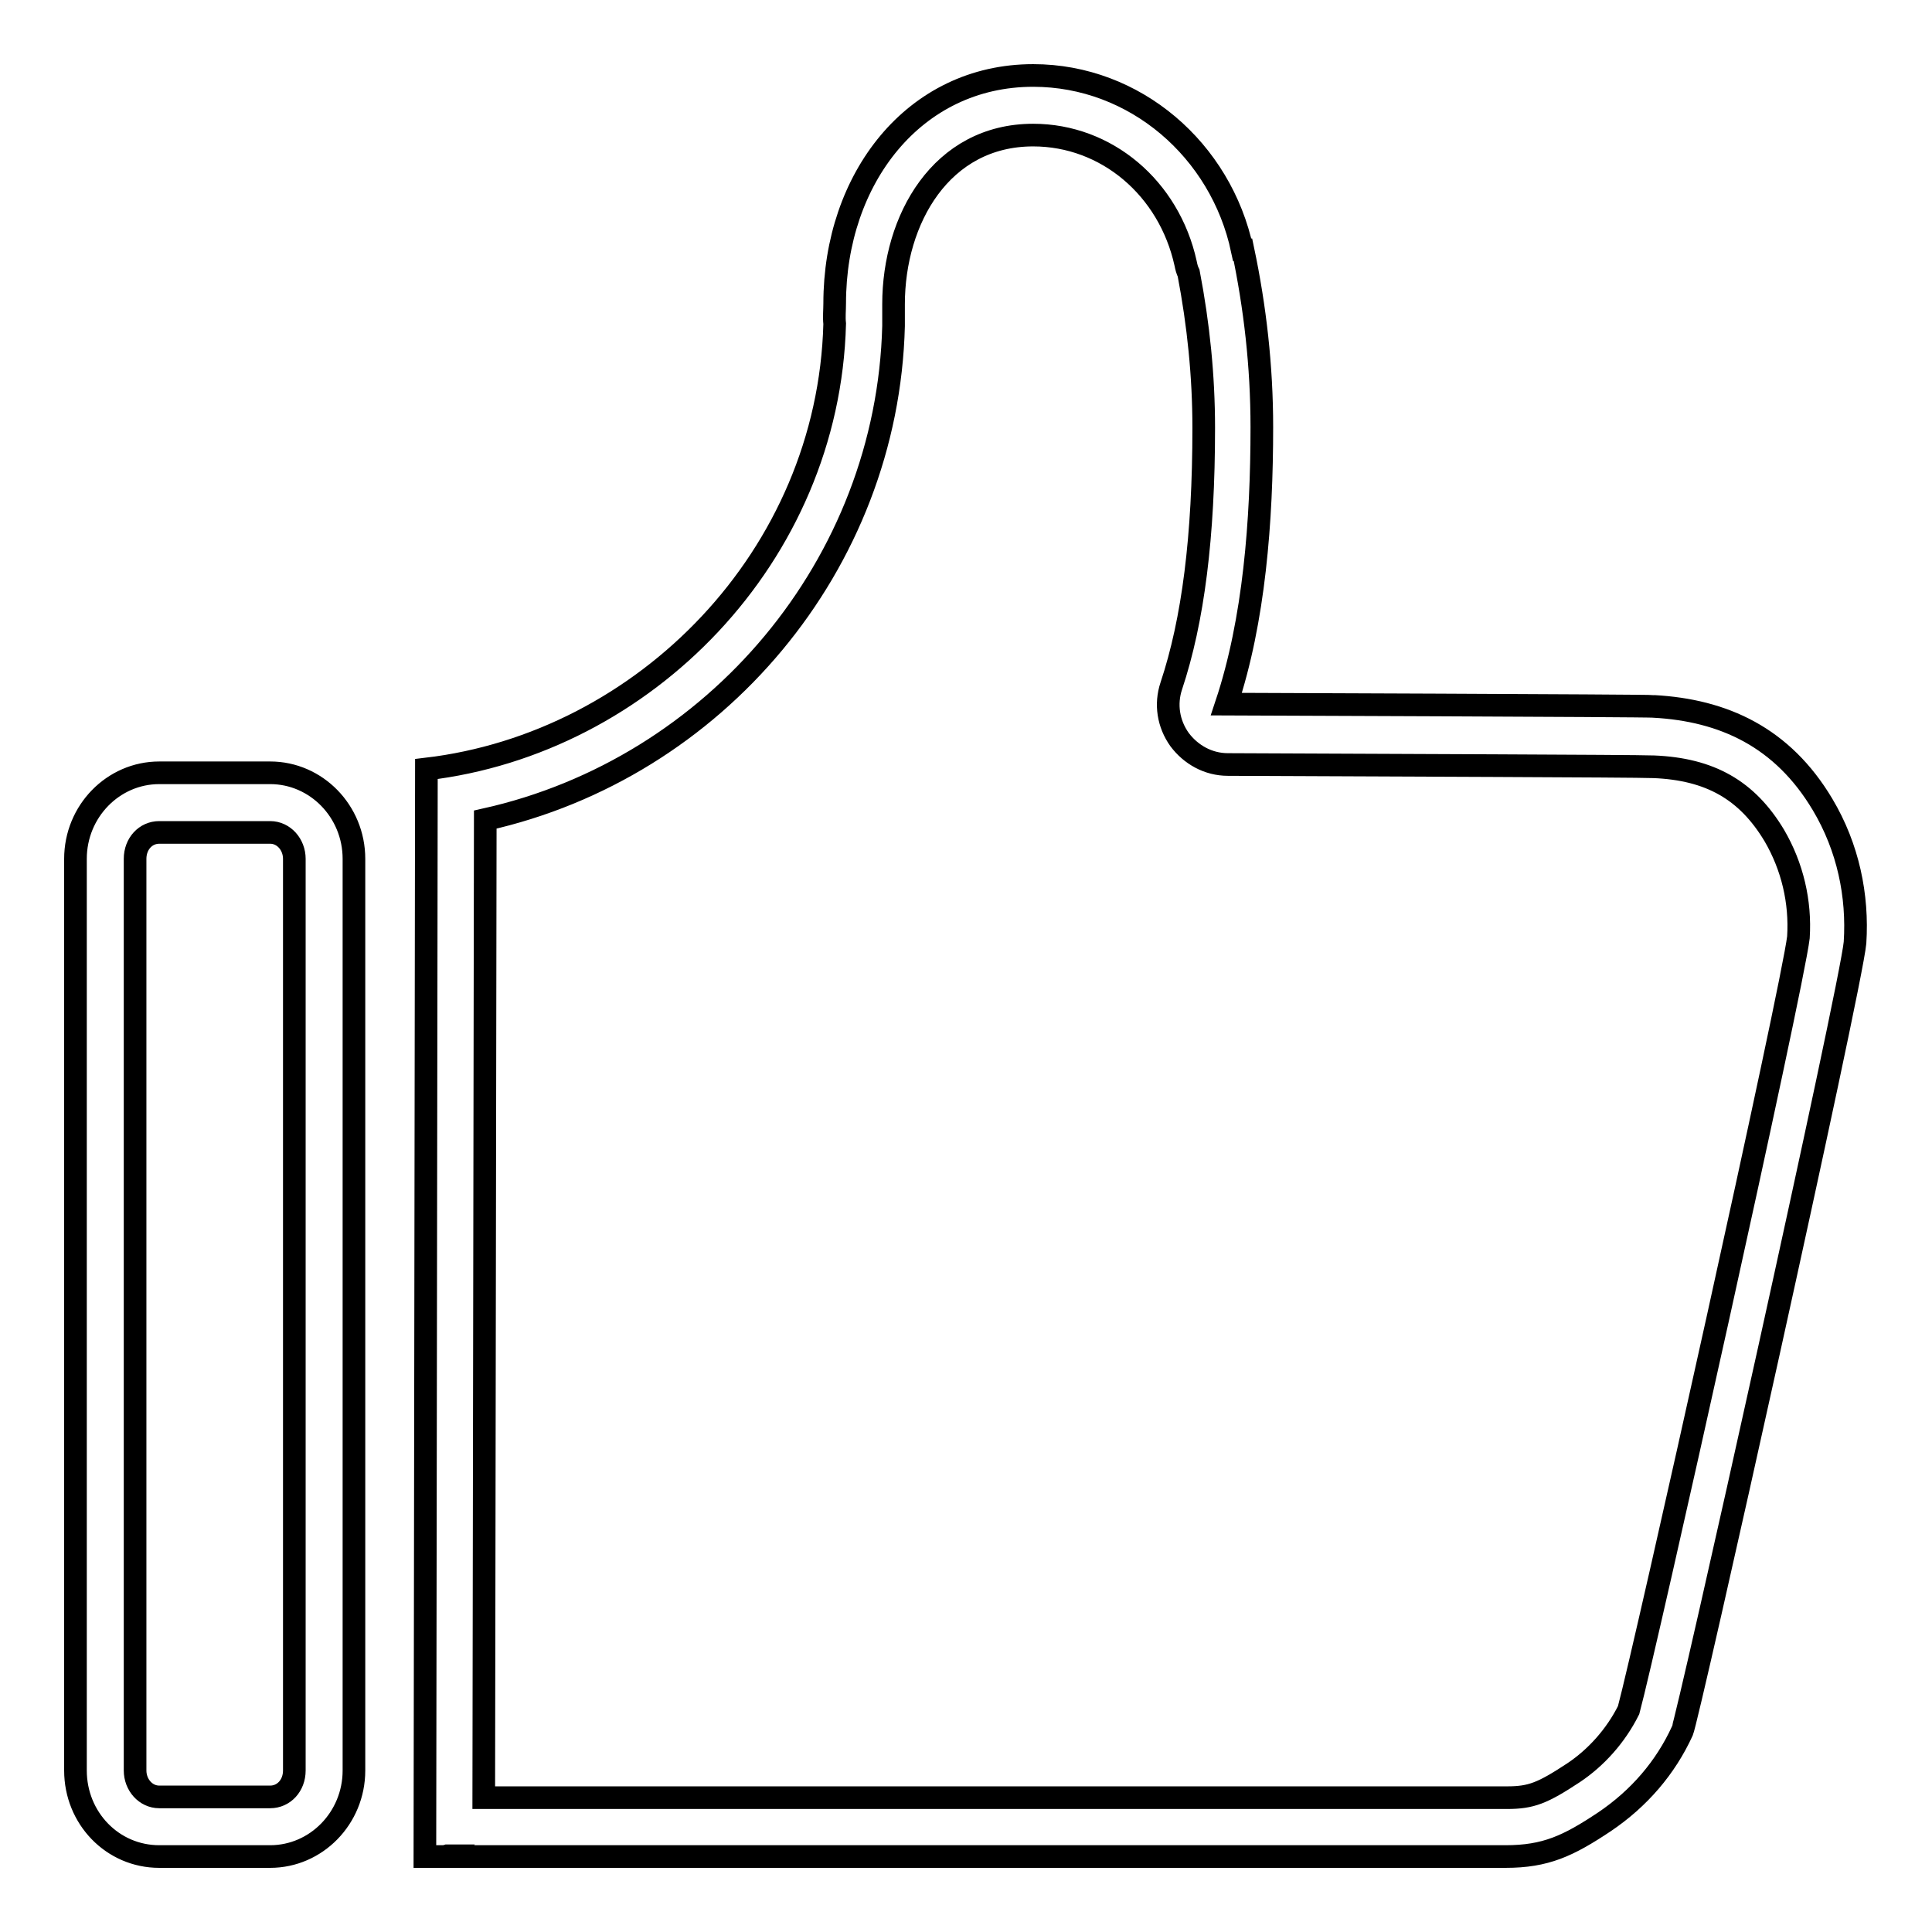 <?xml version="1.0" encoding="utf-8"?>
<!-- Svg Vector Icons : http://www.onlinewebfonts.com/icon -->
<!DOCTYPE svg PUBLIC "-//W3C//DTD SVG 1.1//EN" "http://www.w3.org/Graphics/SVG/1.1/DTD/svg11.dtd">
<svg version="1.1" xmlns="http://www.w3.org/2000/svg" xmlns:xlink="http://www.w3.org/1999/xlink" x="0px" y="0px" viewBox="0 0 256 256" enable-background="new 0 0 256 256" xml:space="preserve">
<g><g><path stroke-width="3" fill-opacity="0" stroke="#000000"  d="M136.9,17.9c9.7,0,18,7,20.2,17c0.1,0.5,0.2,0.9,0.4,1.3c1.3,6.8,2,13.6,2,20.5c0,14.4-1.4,25.5-4.3,34.2c-0.8,2.4-0.4,5,1.1,7.1c1.5,2,3.8,3.3,6.4,3.3c21.4,0.1,53.8,0.2,56.3,0.3c0,0,0,0,0.1,0c7.5,0.3,12.4,3.1,16,9.1c2.4,4.1,3.5,8.8,3.2,13.5c-0.8,6.8-20.3,94.3-22.5,102.4c-1.7,3.4-4.3,6.3-7.3,8.3c-4.1,2.7-5.6,3.3-8.8,3.3H64.1l0.2-129.6c30.5-6.8,53.3-33.8,54.1-65.4c0-0.3,0-0.6,0-0.9c0-0.3,0-0.6,0-0.9l0-1.1C118.4,29.1,124.7,17.9,136.9,17.9 M35.8,110.3c1.8,0,3.2,1.6,3.2,3.5v120.8c0,2-1.4,3.5-3.2,3.5H21.1c-1.8,0-3.2-1.6-3.2-3.5V113.8c0-2,1.4-3.5,3.2-3.5H35.8 M136.9,10c-15.8,0-26.3,13.7-26.3,30.2c0,0.9-0.1,1.8,0,2.7c-0.8,30.8-25.2,55.6-54.1,59l-0.2,144.1H59c0,0,0,0,0.1,0s0.1,0,0.1,0h140.2c0,0,0,0,0.1,0c5.3,0,8.3-1.4,13.1-4.6c4.6-3.1,8.1-7.2,10.3-12c0.6-0.9,22.4-98.7,22.9-104.5c0.4-6.2-0.9-12.6-4.3-18.3c-5.3-8.9-13.1-12.5-22.4-13c-0.5-0.1-56.6-0.3-56.6-0.3c3.7-11.1,4.7-24.3,4.7-36.7c0-8.1-0.9-15.9-2.5-23.5l-0.1,0C161.8,19.9,150.4,10,136.9,10L136.9,10z M35.8,102.4H21.1c-6.1,0-11.1,5.1-11.1,11.4v120.8c0,6.3,4.9,11.4,11.1,11.4h14.7c6.1,0,11.1-5.1,11.1-11.4V113.8C46.9,107.5,41.9,102.4,35.8,102.4L35.8,102.4z M59.3,245.9H59c0,0,0,0,0,0c0,0,0,0,0,0c0,0,0,0,0.1,0C59.2,246,59.2,246,59.3,245.9C59.2,246,59.2,246,59.3,245.9C59.2,245.9,59.3,245.9,59.3,245.9L59.3,245.9z"/></g></g>
</svg>